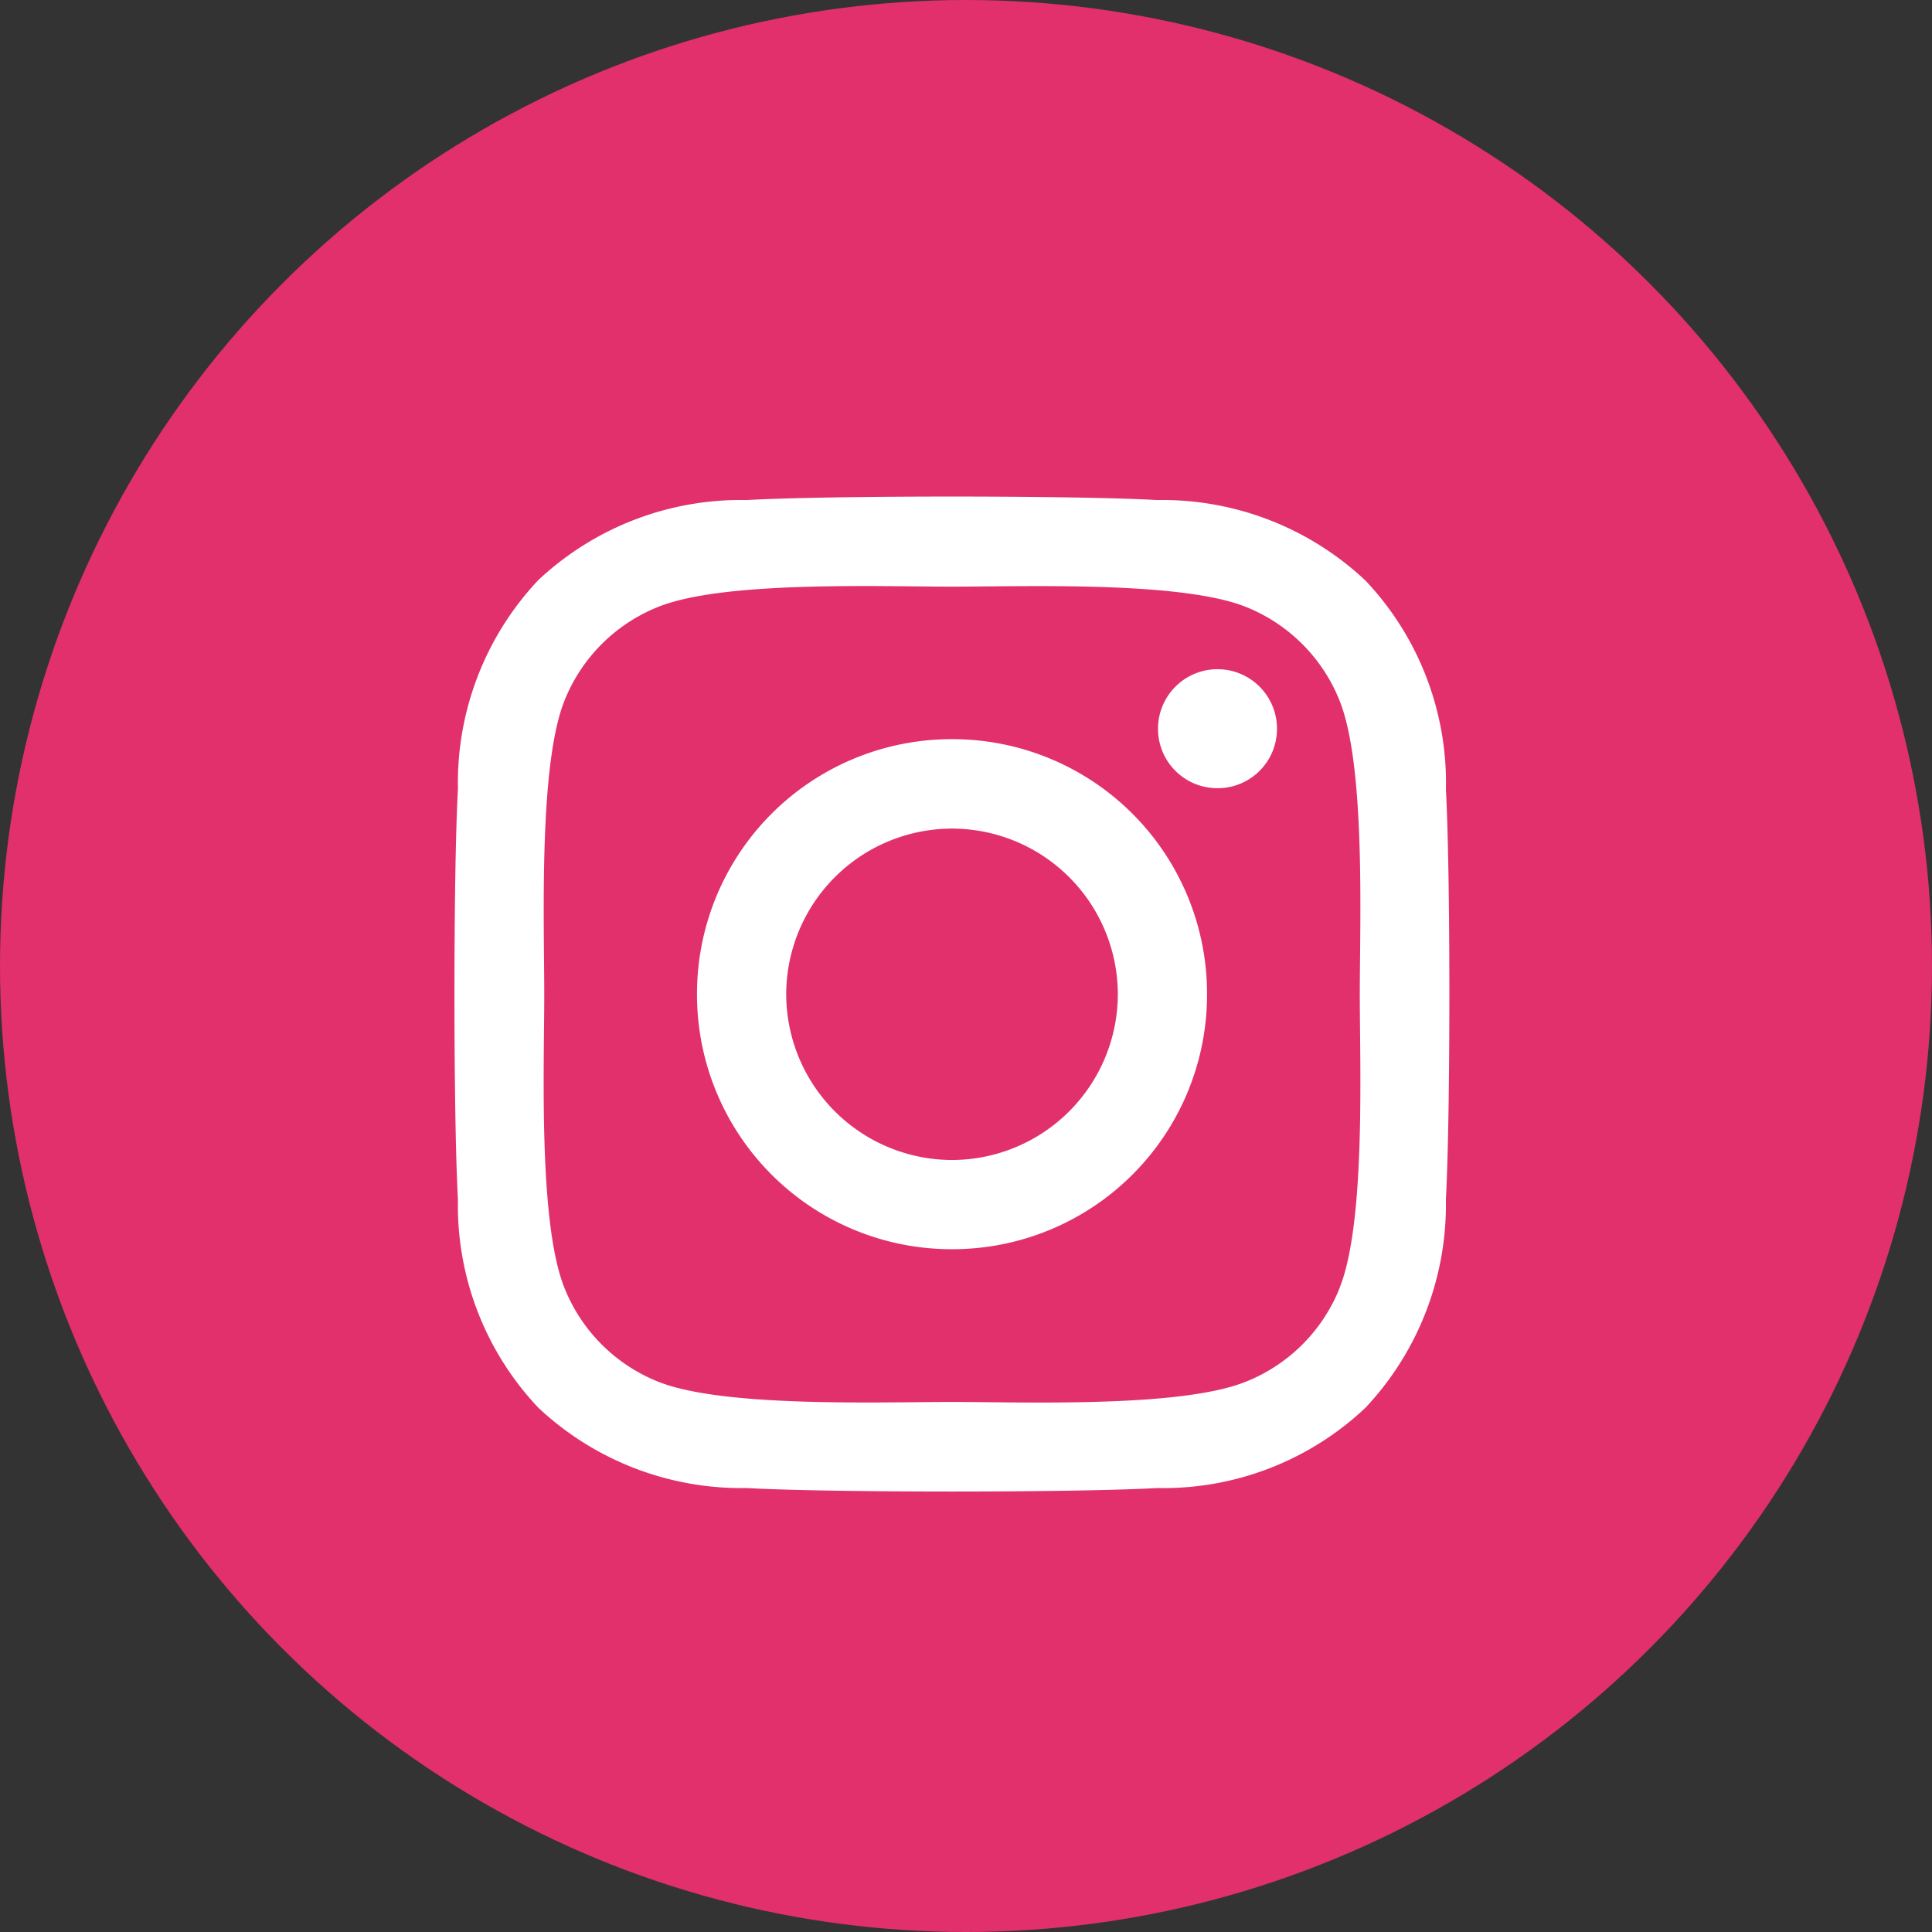 <svg xmlns="http://www.w3.org/2000/svg" width="34" height="34" viewBox="0 0 34 34">
  <rect x="0" y="0" width="34" height="34" fill="#333333" stroke="none"/>
  <g id="グループ_65" data-name="グループ 65" transform="translate(-1025 -938)">
    <circle id="楕円形_2" data-name="楕円形 2" cx="17" cy="17" r="17" transform="translate(1025 938)" fill="#e1306c"/>
    <path id="パス_80" data-name="パス 80" d="M8.754-11.992A4.481,4.481,0,0,0,4.266-7.5,4.481,4.481,0,0,0,8.754-3.016,4.481,4.481,0,0,0,13.242-7.5,4.481,4.481,0,0,0,8.754-11.992Zm0,7.406A2.923,2.923,0,0,1,5.836-7.5a2.921,2.921,0,0,1,2.918-2.918A2.921,2.921,0,0,1,11.672-7.5,2.923,2.923,0,0,1,8.754-4.586Zm5.719-7.59a1.047,1.047,0,0,0-1.047-1.047,1.047,1.047,0,0,0-1.047,1.047,1.044,1.044,0,0,0,1.047,1.047A1.044,1.044,0,0,0,14.473-12.176Zm2.973,1.063a5.181,5.181,0,0,0-1.414-3.668A5.215,5.215,0,0,0,12.363-16.2c-1.445-.082-5.777-.082-7.223,0a5.207,5.207,0,0,0-3.668,1.41A5.2,5.2,0,0,0,.059-11.117c-.082,1.445-.082,5.777,0,7.223A5.181,5.181,0,0,0,1.473-.227,5.221,5.221,0,0,0,5.141,1.187c1.445.082,5.777.082,7.223,0A5.181,5.181,0,0,0,16.031-.227a5.215,5.215,0,0,0,1.414-3.668C17.527-5.34,17.527-9.668,17.445-11.113Zm-1.867,8.77A2.954,2.954,0,0,1,13.914-.68c-1.152.457-3.887.352-5.16.352s-4.012.1-5.16-.352A2.954,2.954,0,0,1,1.93-2.344C1.473-3.5,1.578-6.23,1.578-7.5s-.1-4.012.352-5.16a2.954,2.954,0,0,1,1.664-1.664c1.152-.457,3.887-.352,5.16-.352s4.012-.1,5.16.352a2.954,2.954,0,0,1,1.664,1.664c.457,1.152.352,3.887.352,5.16S16.035-3.492,15.578-2.344Z" transform="translate(1033 963)" fill="#fff"/>
  </g>
</svg>
